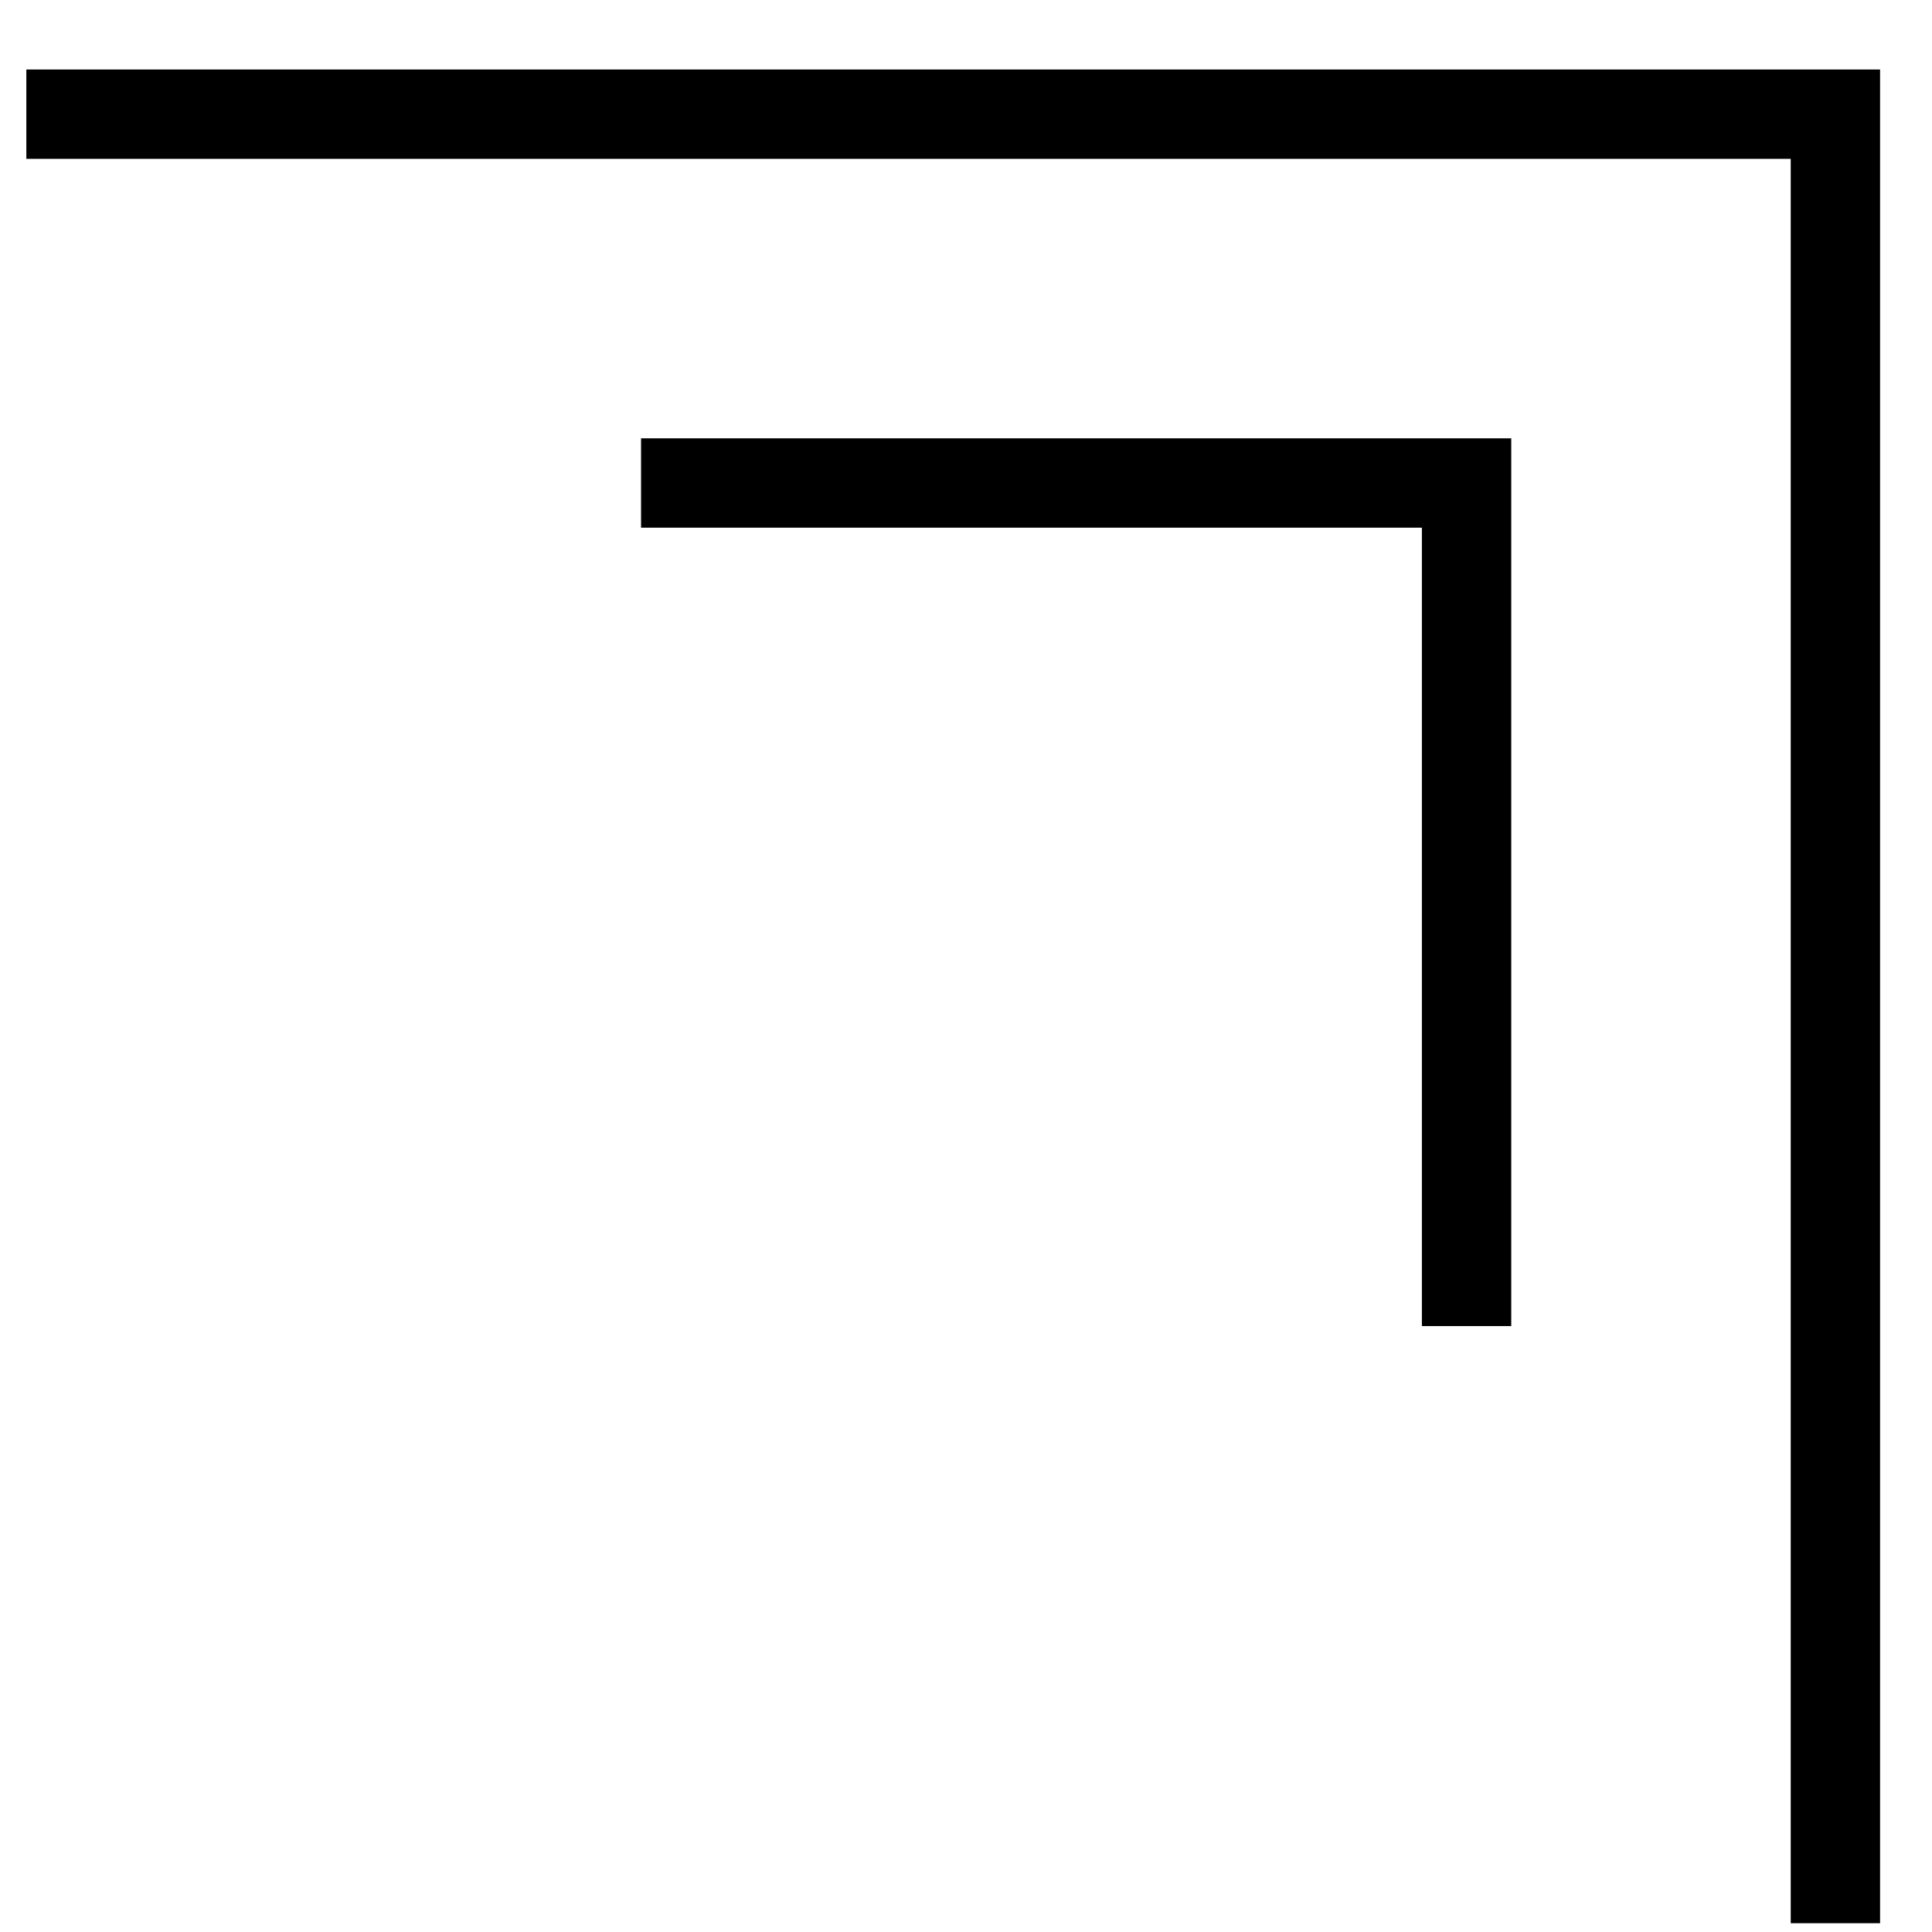<svg width="110" height="110" xmlns="http://www.w3.org/2000/svg" xmlns:xlink="http://www.w3.org/1999/xlink" xml:space="preserve" overflow="hidden"><g transform="translate(-2754 -591)"><g><path d="M103 0 0 0 0 103" stroke="#000000" stroke-width="5.087" stroke-linecap="butt" stroke-linejoin="miter" stroke-miterlimit="8" stroke-opacity="1" fill="none" fill-rule="evenodd" transform="matrix(-1 0 0 1 2858.5 597.5)"/><path d="M47.001 0 0 0 0 48.001" stroke="#000000" stroke-width="5.087" stroke-linecap="butt" stroke-linejoin="miter" stroke-miterlimit="8" stroke-opacity="1" fill="none" fill-rule="evenodd" transform="matrix(-1 0 0 1 2837.5 618.5)"/></g></g></svg>